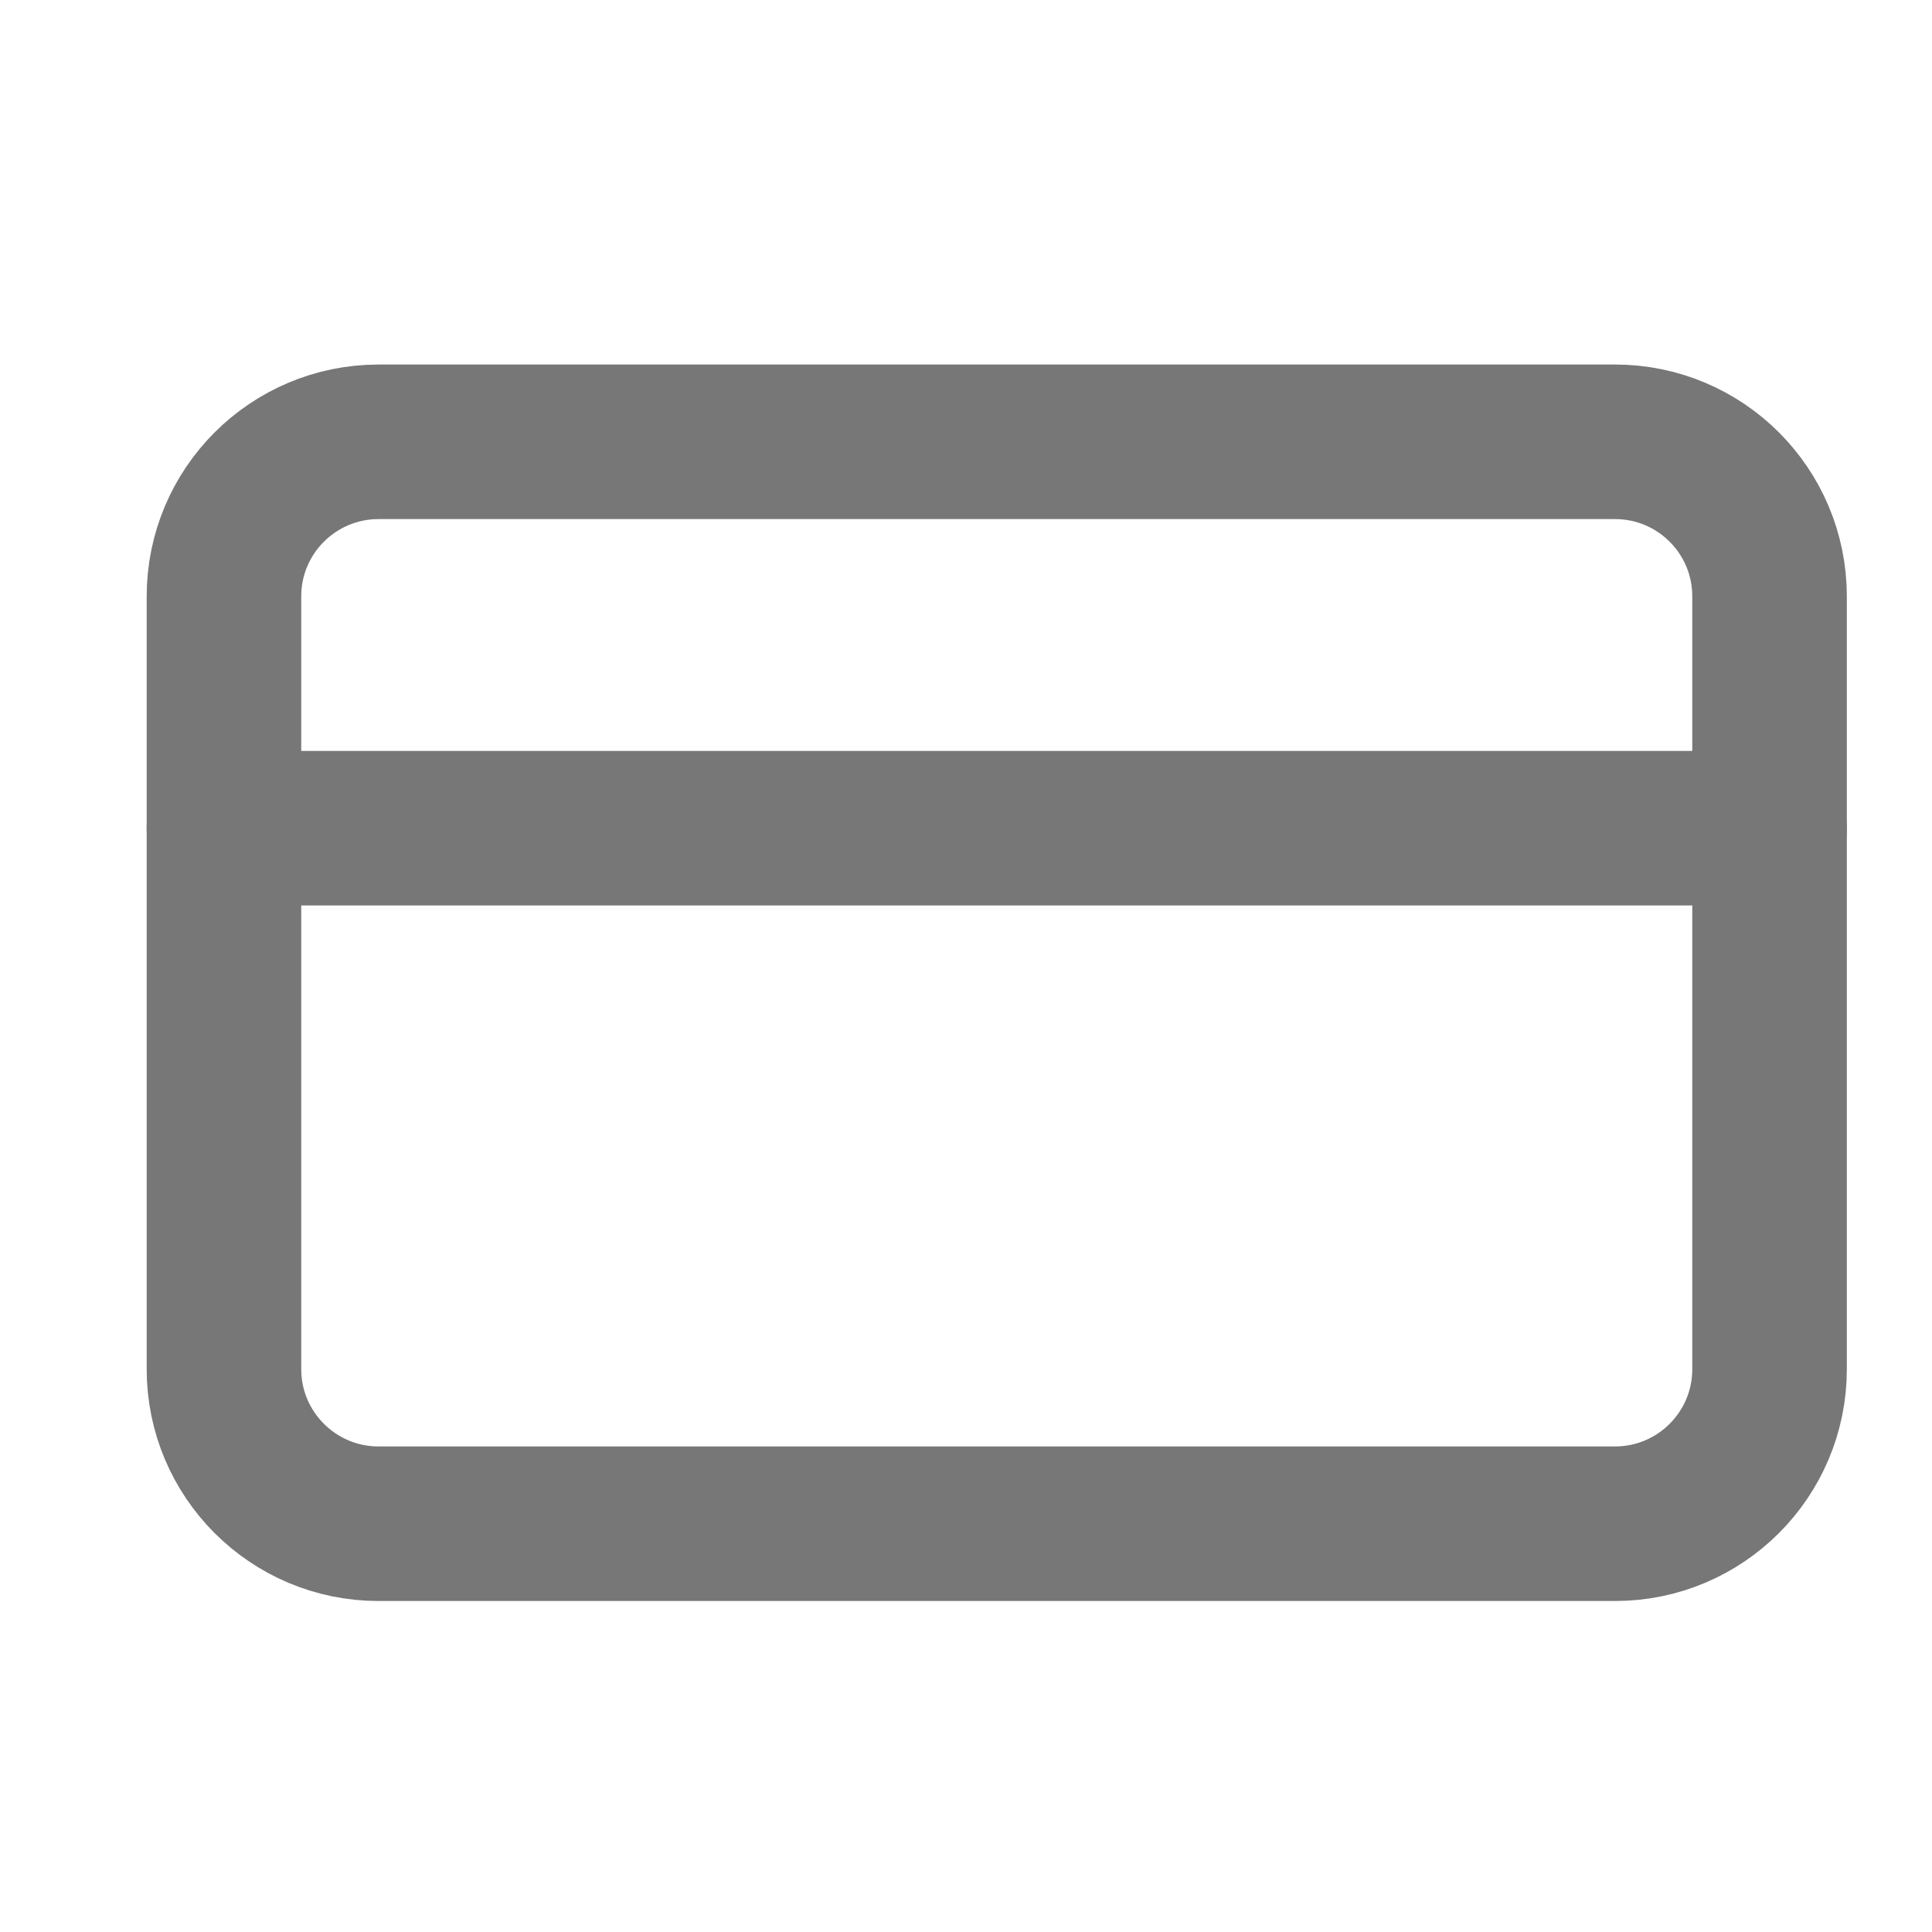 <svg width="25" height="25" viewBox="0 0 25 25" fill="none" xmlns="http://www.w3.org/2000/svg">
<path d="M20.898 5.717H4.899C3.794 5.717 2.898 6.612 2.898 7.717V17.717C2.898 18.821 3.794 19.717 4.899 19.717H20.898C22.003 19.717 22.898 18.821 22.898 17.717V7.717C22.898 6.612 22.003 5.717 20.898 5.717Z" stroke="#777777" stroke-width="2" stroke-linecap="round" stroke-linejoin="round"/>
<path d="M2.898 10.717H22.898" stroke="#777777" stroke-width="2" stroke-linecap="round" stroke-linejoin="round"/>
</svg>
